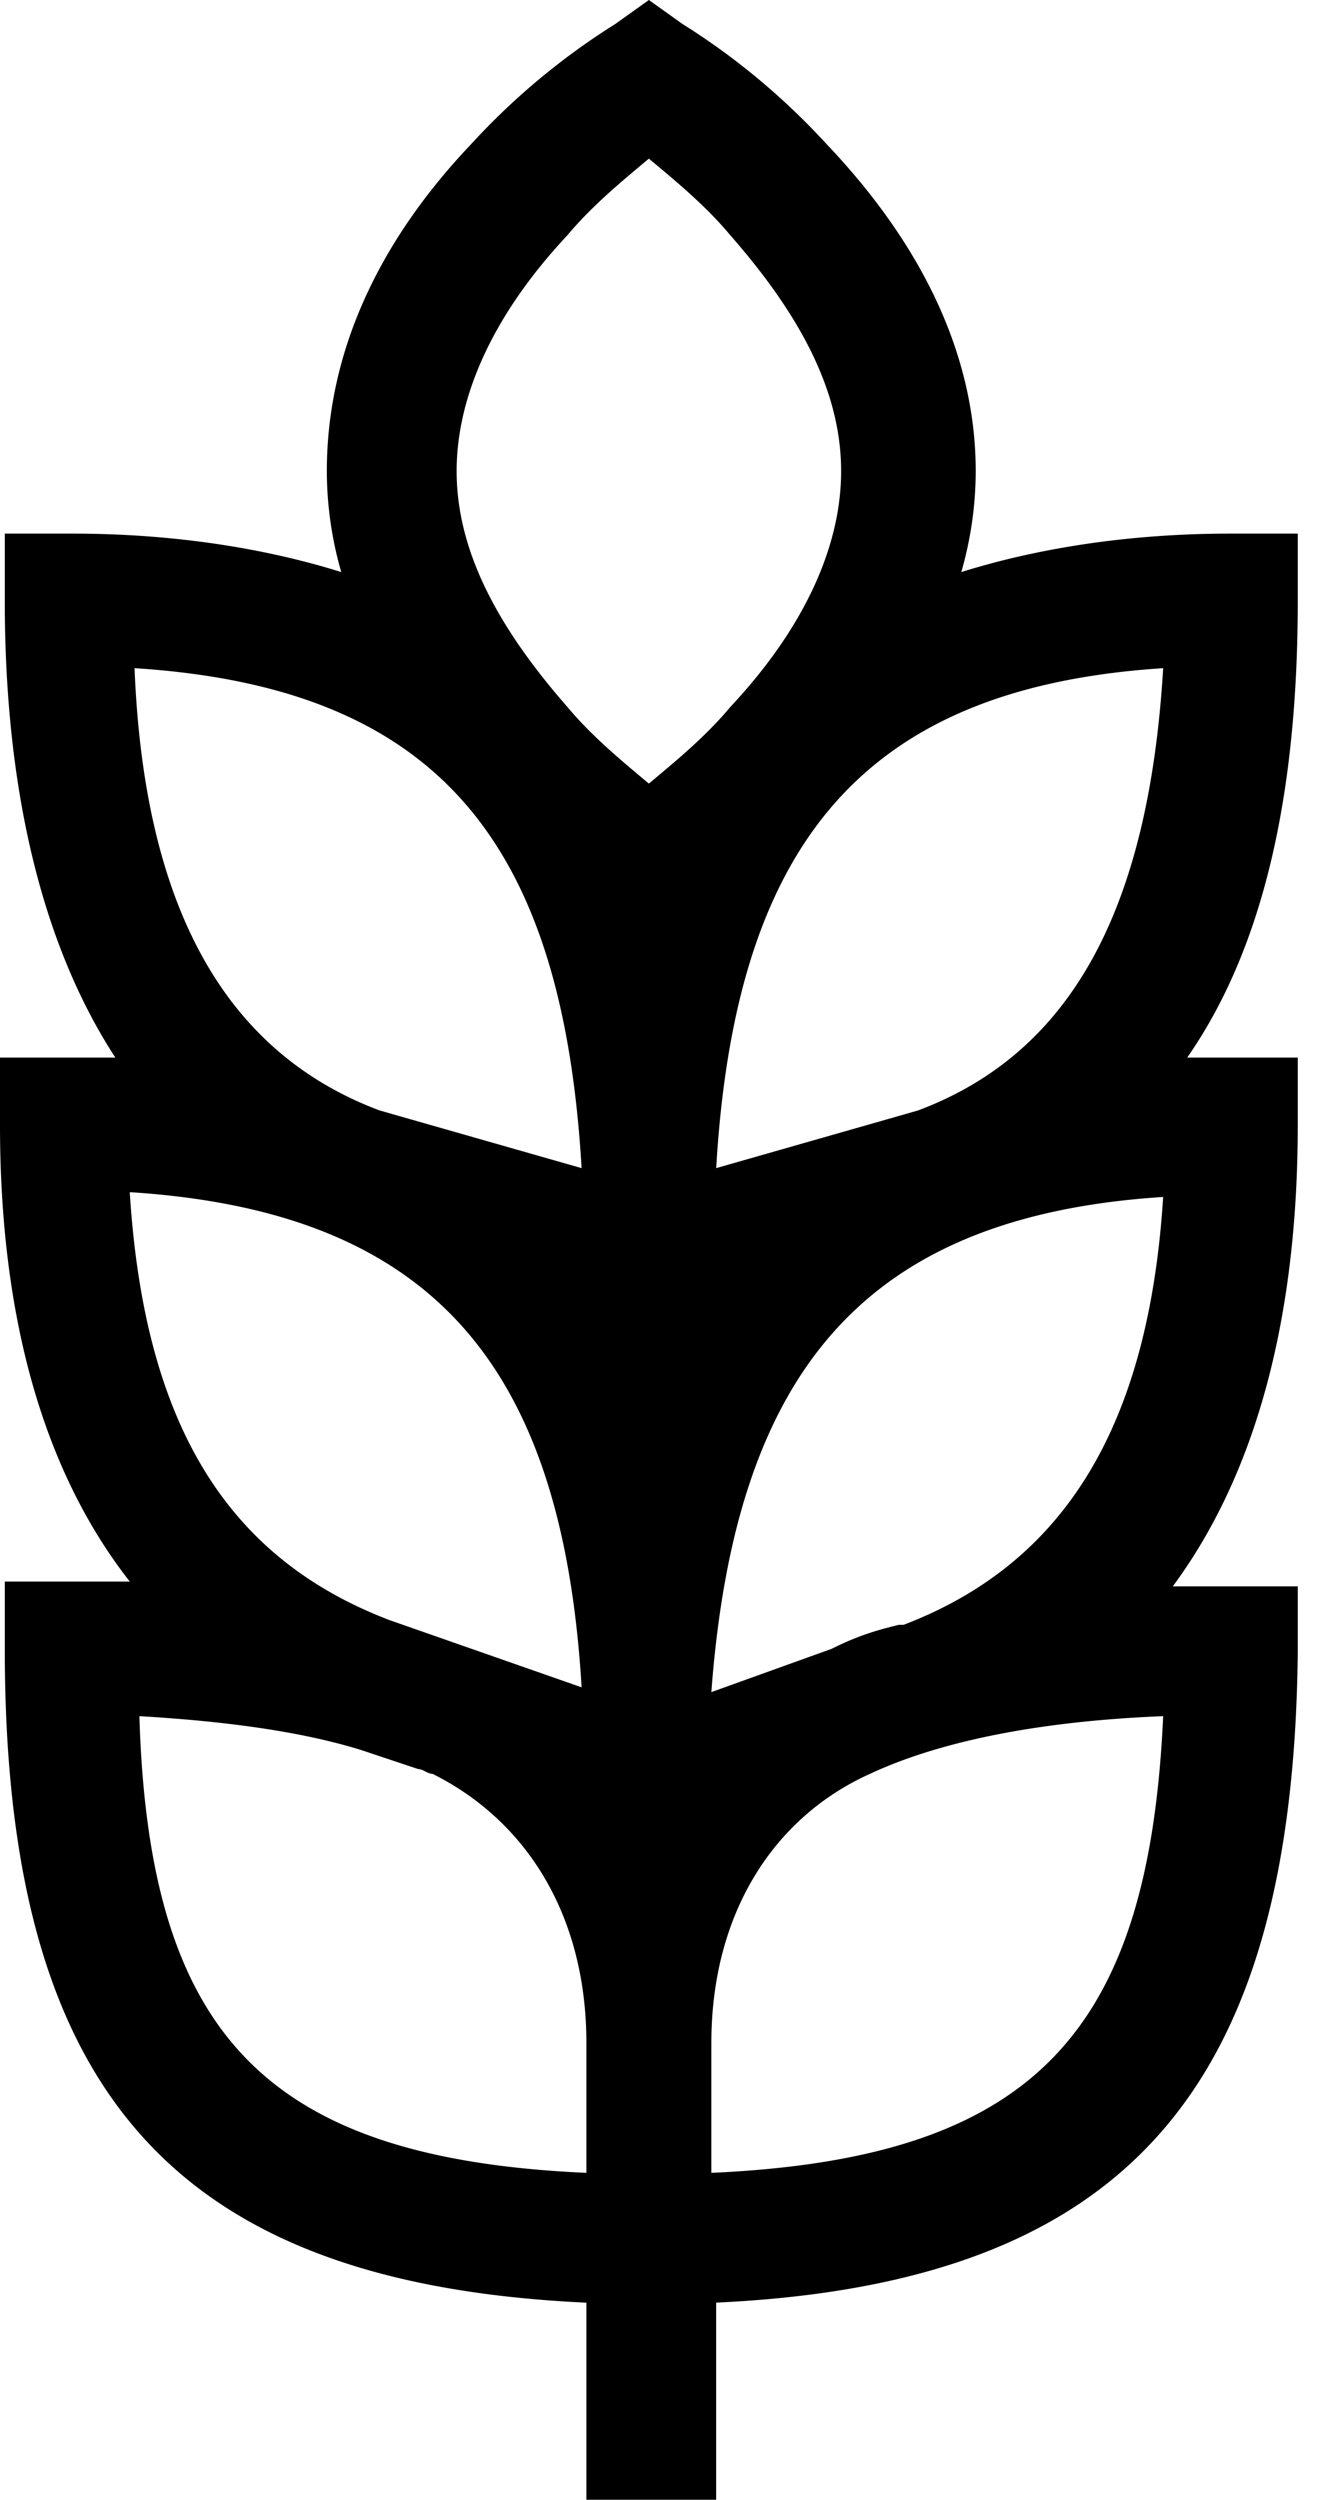 <svg width="32" height="60" viewBox="0 0 32 60" xmlns="http://www.w3.org/2000/svg"><path d="M17.192 55.27V60h-3.115v-4.73C4.038 54.807.115 50.076.115 39.576v-1.615h3C1.038 35.308 0 31.615 0 27v-1.615h2.769C1.04 22.73.115 19.038.115 14.423v-1.615h1.616c2.423 0 4.615.346 6.461.923a8.784 8.784 0 01-.346-2.423c0-2.885 1.27-5.539 3.462-7.846A16.756 16.756 0 0114.769.577L15.577 0l.808.577c.923.577 2.192 1.5 3.461 2.885 2.192 2.307 3.577 4.961 3.577 7.846a8.78 8.78 0 01-.346 2.423c1.846-.577 4.038-.923 6.461-.923h1.616v1.615c0 4.615-.808 8.308-2.654 10.962h2.654V27c0 4.73-1.039 8.423-3 11.077h3v1.615c-.116 10.385-4.039 15.116-13.962 15.577zm-3.115-3.116v-3.116c0-3-1.385-5.307-3.692-6.461-.116 0-.231-.115-.347-.115L8.654 42c-1.5-.462-3.346-.692-5.308-.808.23 7.616 3 10.616 10.73 10.962zM21.577 39h.115c3.923-1.5 5.885-4.846 6.231-10.27-7.154.462-10.27 4.155-10.846 11.885l2.885-1.038c.692-.346 1.153-.462 1.615-.577zm-7.615 1.5c-.462-7.73-3.577-11.423-10.847-11.885.347 5.539 2.308 8.77 6.231 10.27l4.616 1.615zm0-12.462C13.5 20.192 10.5 16.5 3.23 16.038c.23 5.77 2.192 9.231 5.884 10.616l4.847 1.384zm3.576-11.076c1.731-1.847 2.654-3.808 2.654-5.654 0-1.962-1.038-3.808-2.654-5.654-.576-.692-1.269-1.27-1.961-1.846-.692.577-1.385 1.154-1.962 1.846-1.73 1.846-2.653 3.808-2.653 5.654 0 1.961 1.038 3.807 2.653 5.654.577.692 1.27 1.269 1.962 1.846.692-.577 1.385-1.154 1.961-1.846zm10.385-.924c-7.154.462-10.27 4.154-10.73 12l4.845-1.384c3.693-1.385 5.539-4.846 5.885-10.616zm0 25.154c-2.885.116-5.308.577-7.038 1.385-2.308 1.038-3.808 3.346-3.808 6.461v3.116c7.73-.346 10.5-3.346 10.846-10.962z"/></svg>